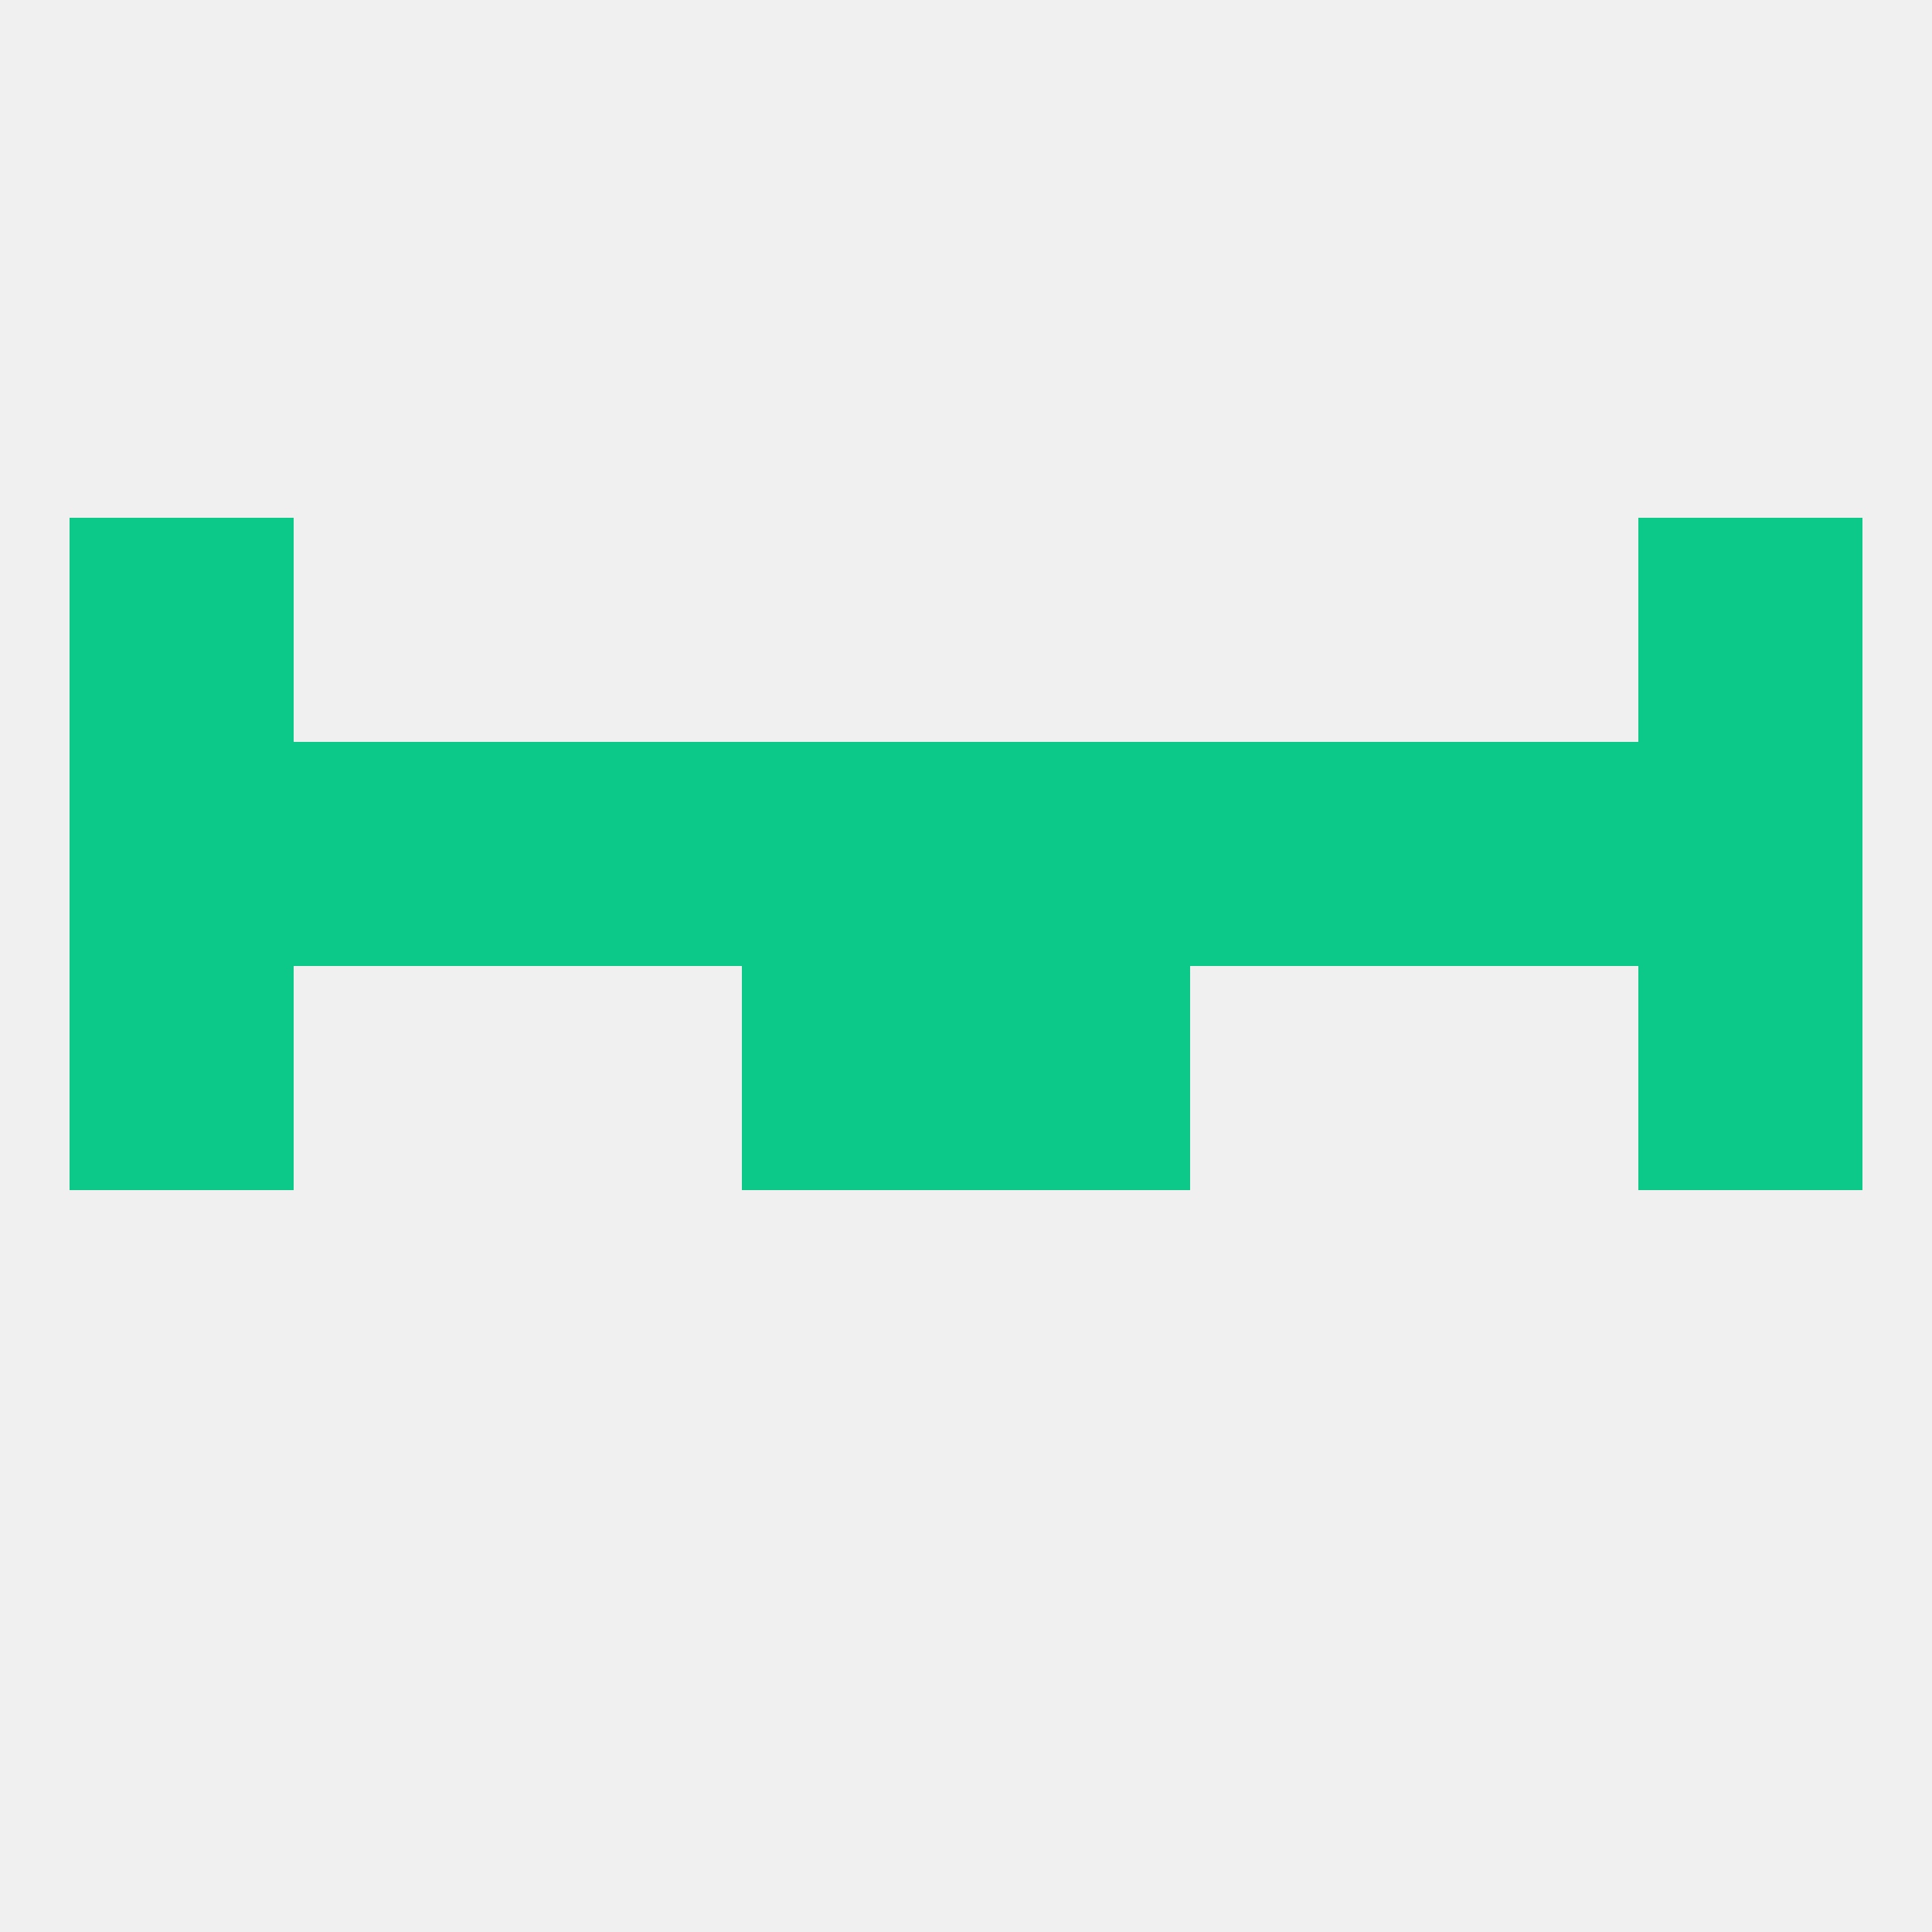 
<!--   <?xml version="1.0"?> -->
<svg version="1.1" baseprofile="full" xmlns="http://www.w3.org/2000/svg" xmlns:xlink="http://www.w3.org/1999/xlink" xmlns:ev="http://www.w3.org/2001/xml-events" width="250" height="250" viewBox="0 0 250 250" >
	<rect width="100%" height="100%" fill="rgba(240,240,240,255)"/>

	<rect x="212" y="125" width="29" height="29" fill="rgba(12,201,138,255)"/>
	<rect x="96" y="125" width="29" height="29" fill="rgba(12,201,138,255)"/>
	<rect x="125" y="125" width="29" height="29" fill="rgba(12,201,138,255)"/>
	<rect x="9" y="125" width="29" height="29" fill="rgba(12,201,138,255)"/>
	<rect x="125" y="96" width="29" height="29" fill="rgba(12,201,138,255)"/>
	<rect x="38" y="96" width="29" height="29" fill="rgba(12,201,138,255)"/>
	<rect x="183" y="96" width="29" height="29" fill="rgba(12,201,138,255)"/>
	<rect x="212" y="96" width="29" height="29" fill="rgba(12,201,138,255)"/>
	<rect x="67" y="96" width="29" height="29" fill="rgba(12,201,138,255)"/>
	<rect x="154" y="96" width="29" height="29" fill="rgba(12,201,138,255)"/>
	<rect x="9" y="96" width="29" height="29" fill="rgba(12,201,138,255)"/>
	<rect x="96" y="96" width="29" height="29" fill="rgba(12,201,138,255)"/>
	<rect x="9" y="67" width="29" height="29" fill="rgba(12,201,138,255)"/>
	<rect x="212" y="67" width="29" height="29" fill="rgba(12,201,138,255)"/>
</svg>